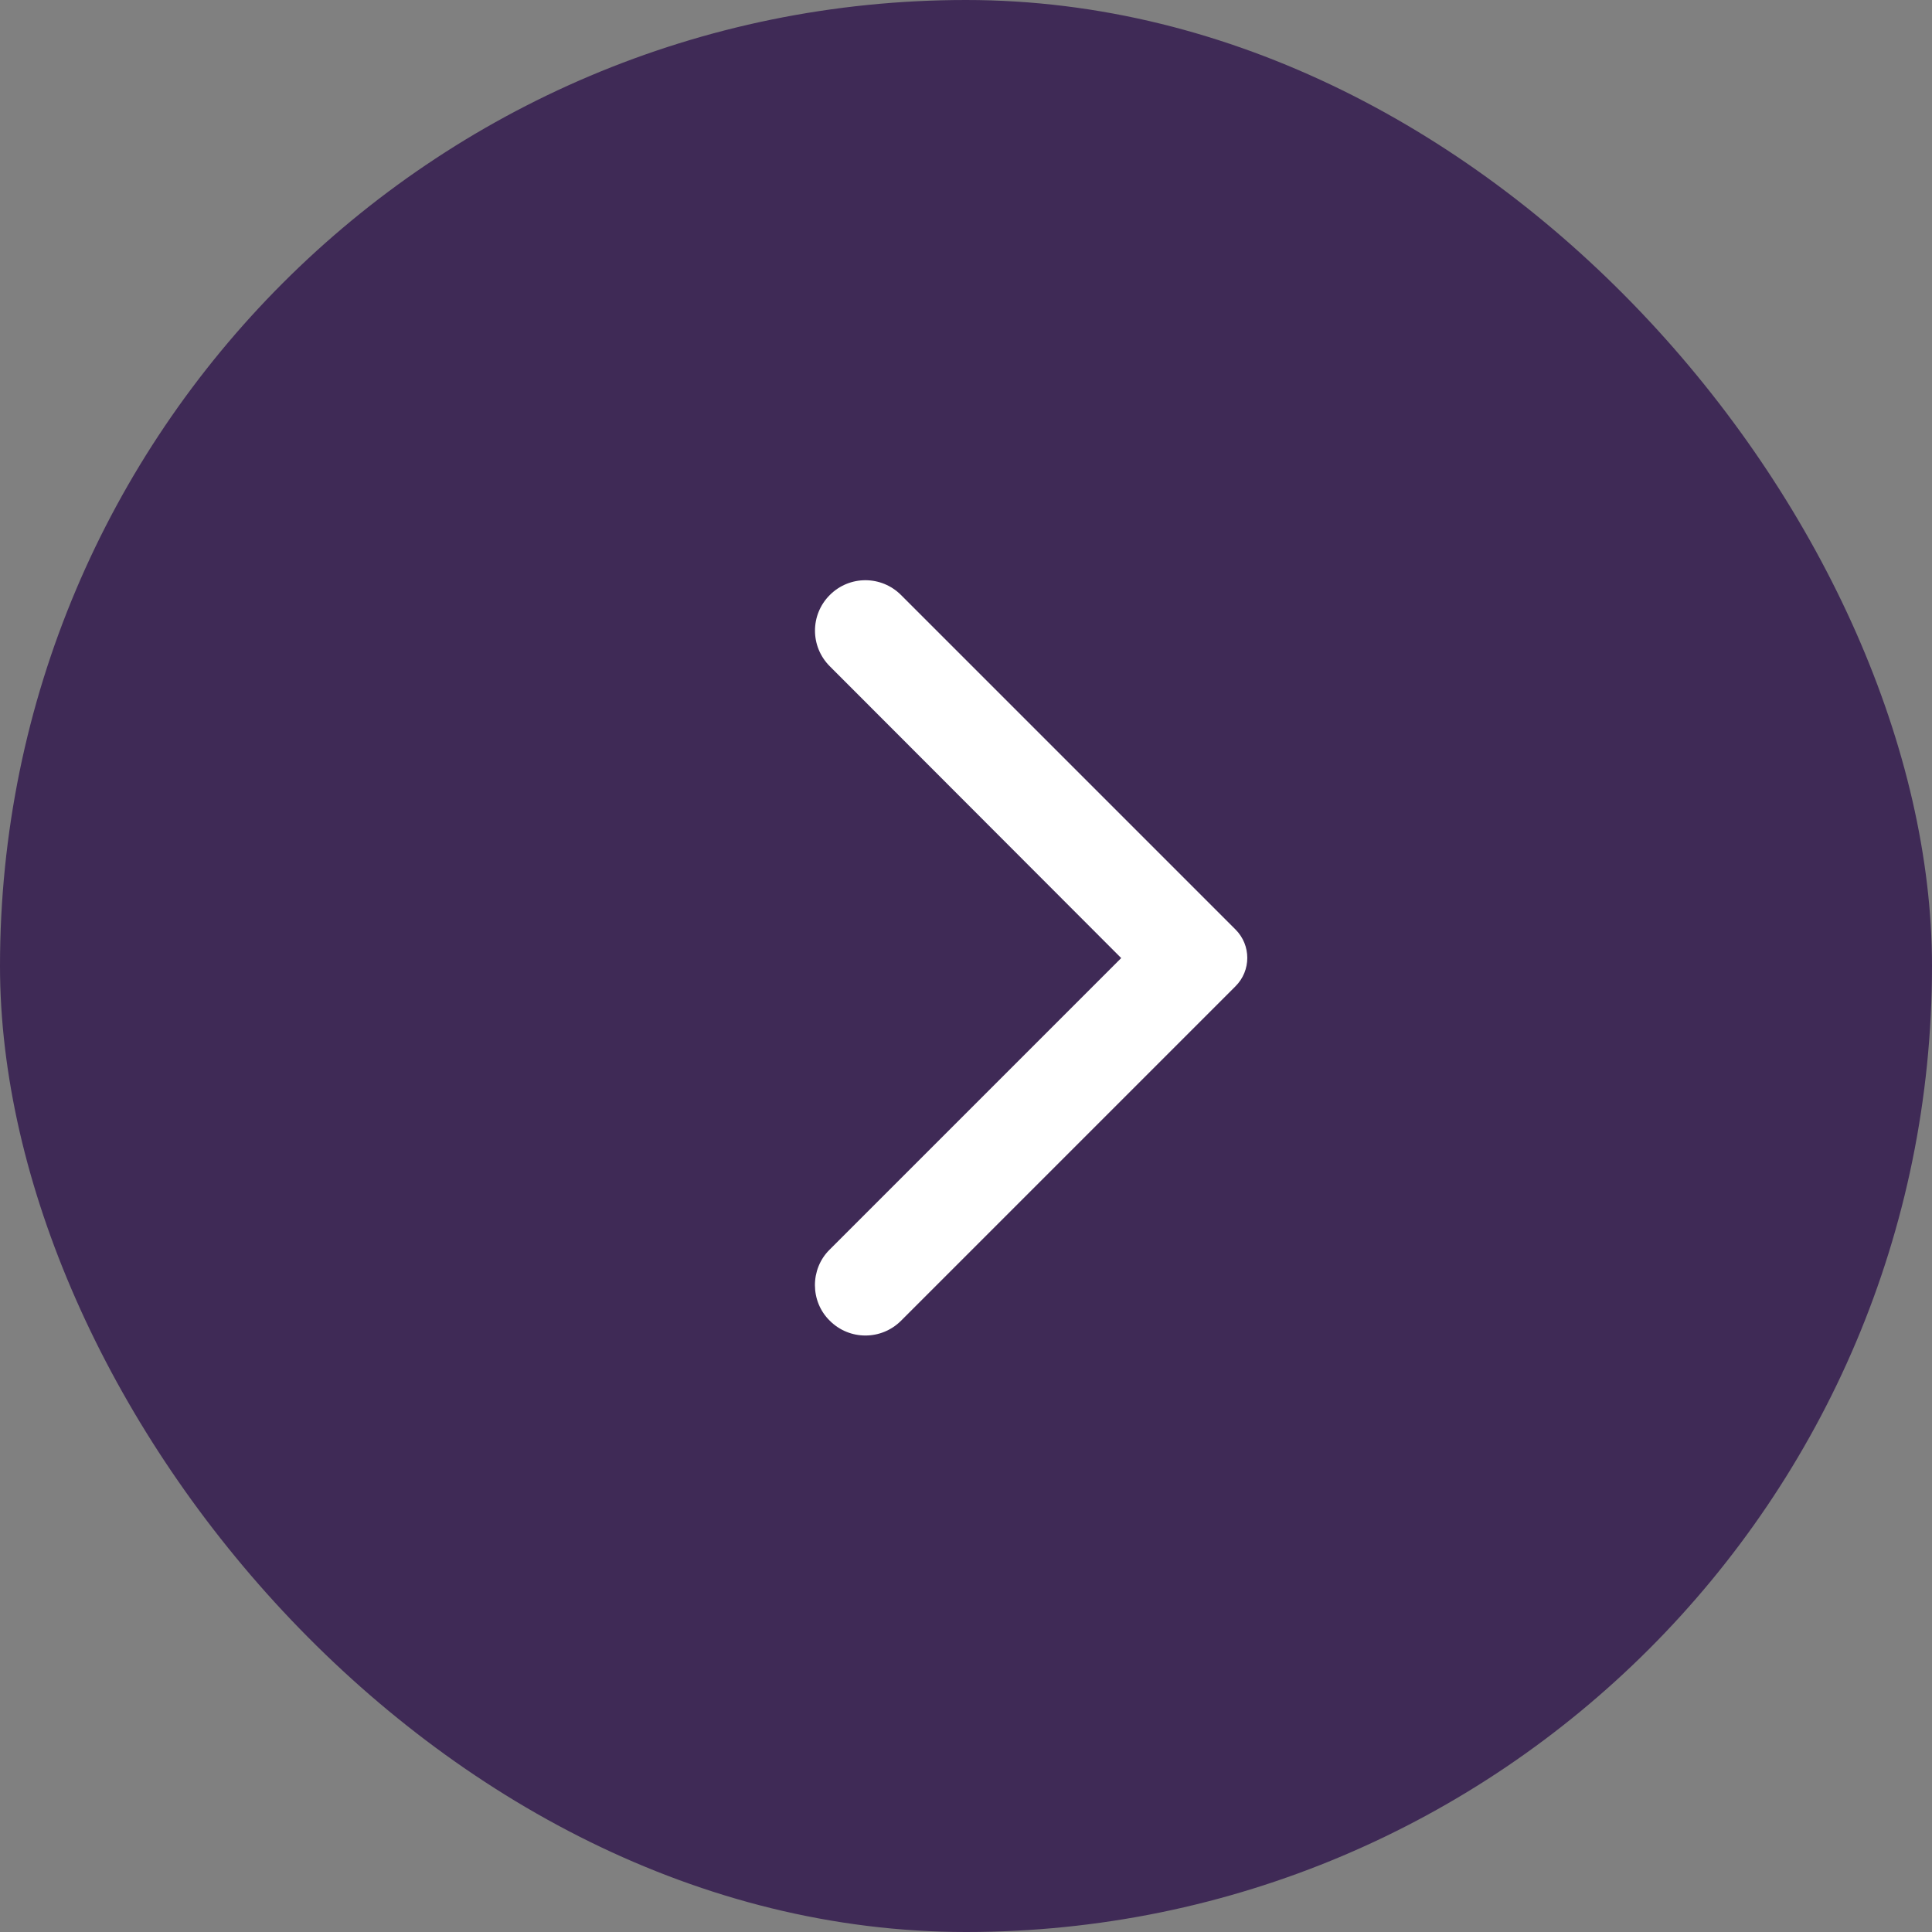 <svg width="64" height="64" viewBox="0 0 64 64" fill="none" xmlns="http://www.w3.org/2000/svg">
<rect x="0" y="0" width="64" height="64" fill="#808080" stroke="none"/>
<rect width="64" height="64" rx="32" fill="#3F2A56"/>
<path d="M27.488 43.751C28.141 44.404 29.194 44.404 29.848 43.751L40.928 32.671C41.448 32.151 41.448 31.311 40.928 30.791L29.848 19.711C29.194 19.057 28.141 19.057 27.488 19.711C26.834 20.364 26.834 21.417 27.488 22.071L37.141 31.737L27.474 41.404C26.834 42.044 26.834 43.111 27.488 43.751Z" fill="white"/>
</svg>
